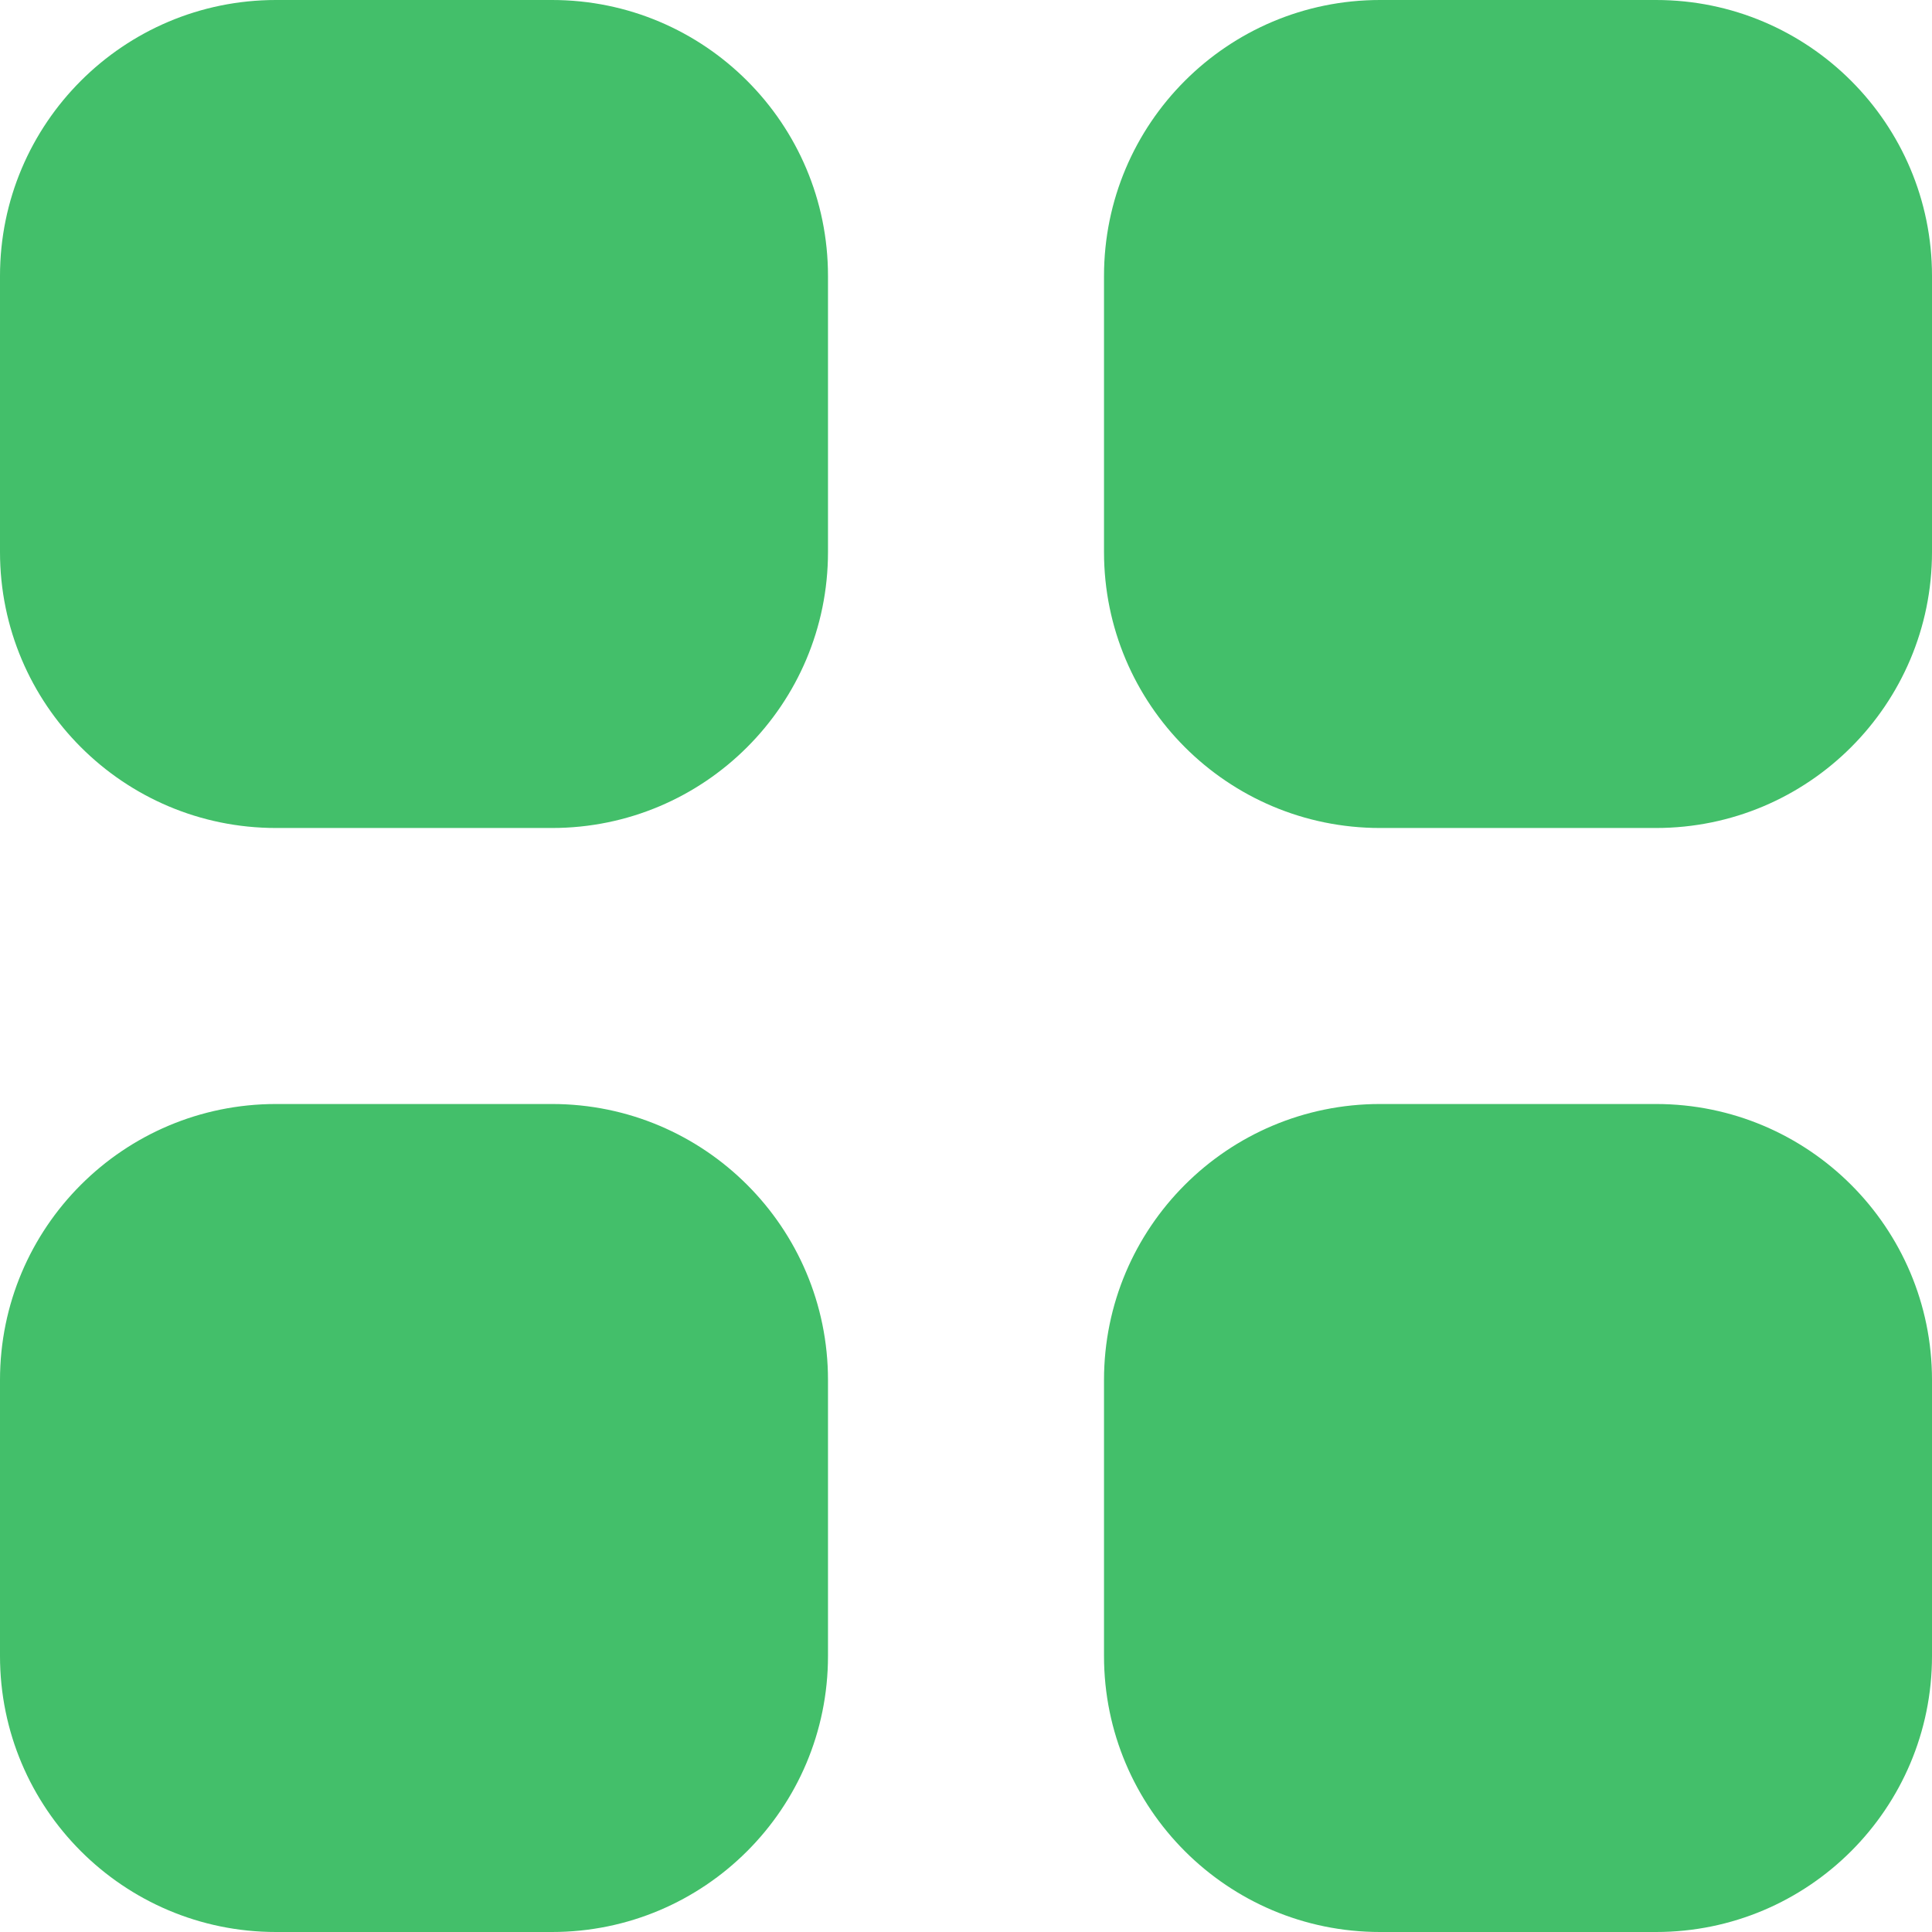 <svg width="60" height="60" viewBox="0 0 60 60" fill="none" xmlns="http://www.w3.org/2000/svg">
<path d="M17.143 34.286H8.571C3.838 34.286 0 38.123 0 42.857V51.428C0 56.162 3.838 60 8.571 60H17.143C21.877 60 25.714 56.162 25.714 51.428V42.857C25.714 38.123 21.877 34.286 17.143 34.286ZM17.143 0H8.571C3.838 0 0 3.838 0 8.571V17.143C0 21.876 3.838 25.714 8.571 25.714H17.143C21.877 25.714 25.714 21.876 25.714 17.143V8.571C25.714 3.838 21.877 0 17.143 0ZM51.428 34.286H42.857C38.123 34.286 34.286 38.123 34.286 42.857V51.428C34.286 56.162 38.123 60 42.857 60H51.428C56.162 60 60 56.162 60 51.428V42.857C60 38.123 56.162 34.286 51.428 34.286ZM51.428 0H42.857C38.123 0 34.286 3.838 34.286 8.571V17.143C34.286 21.876 38.123 25.714 42.857 25.714H51.428C56.162 25.714 60 21.876 60 17.143V8.571C60 3.838 56.162 0 51.428 0Z" fill="#43BF6A"/>
</svg>
